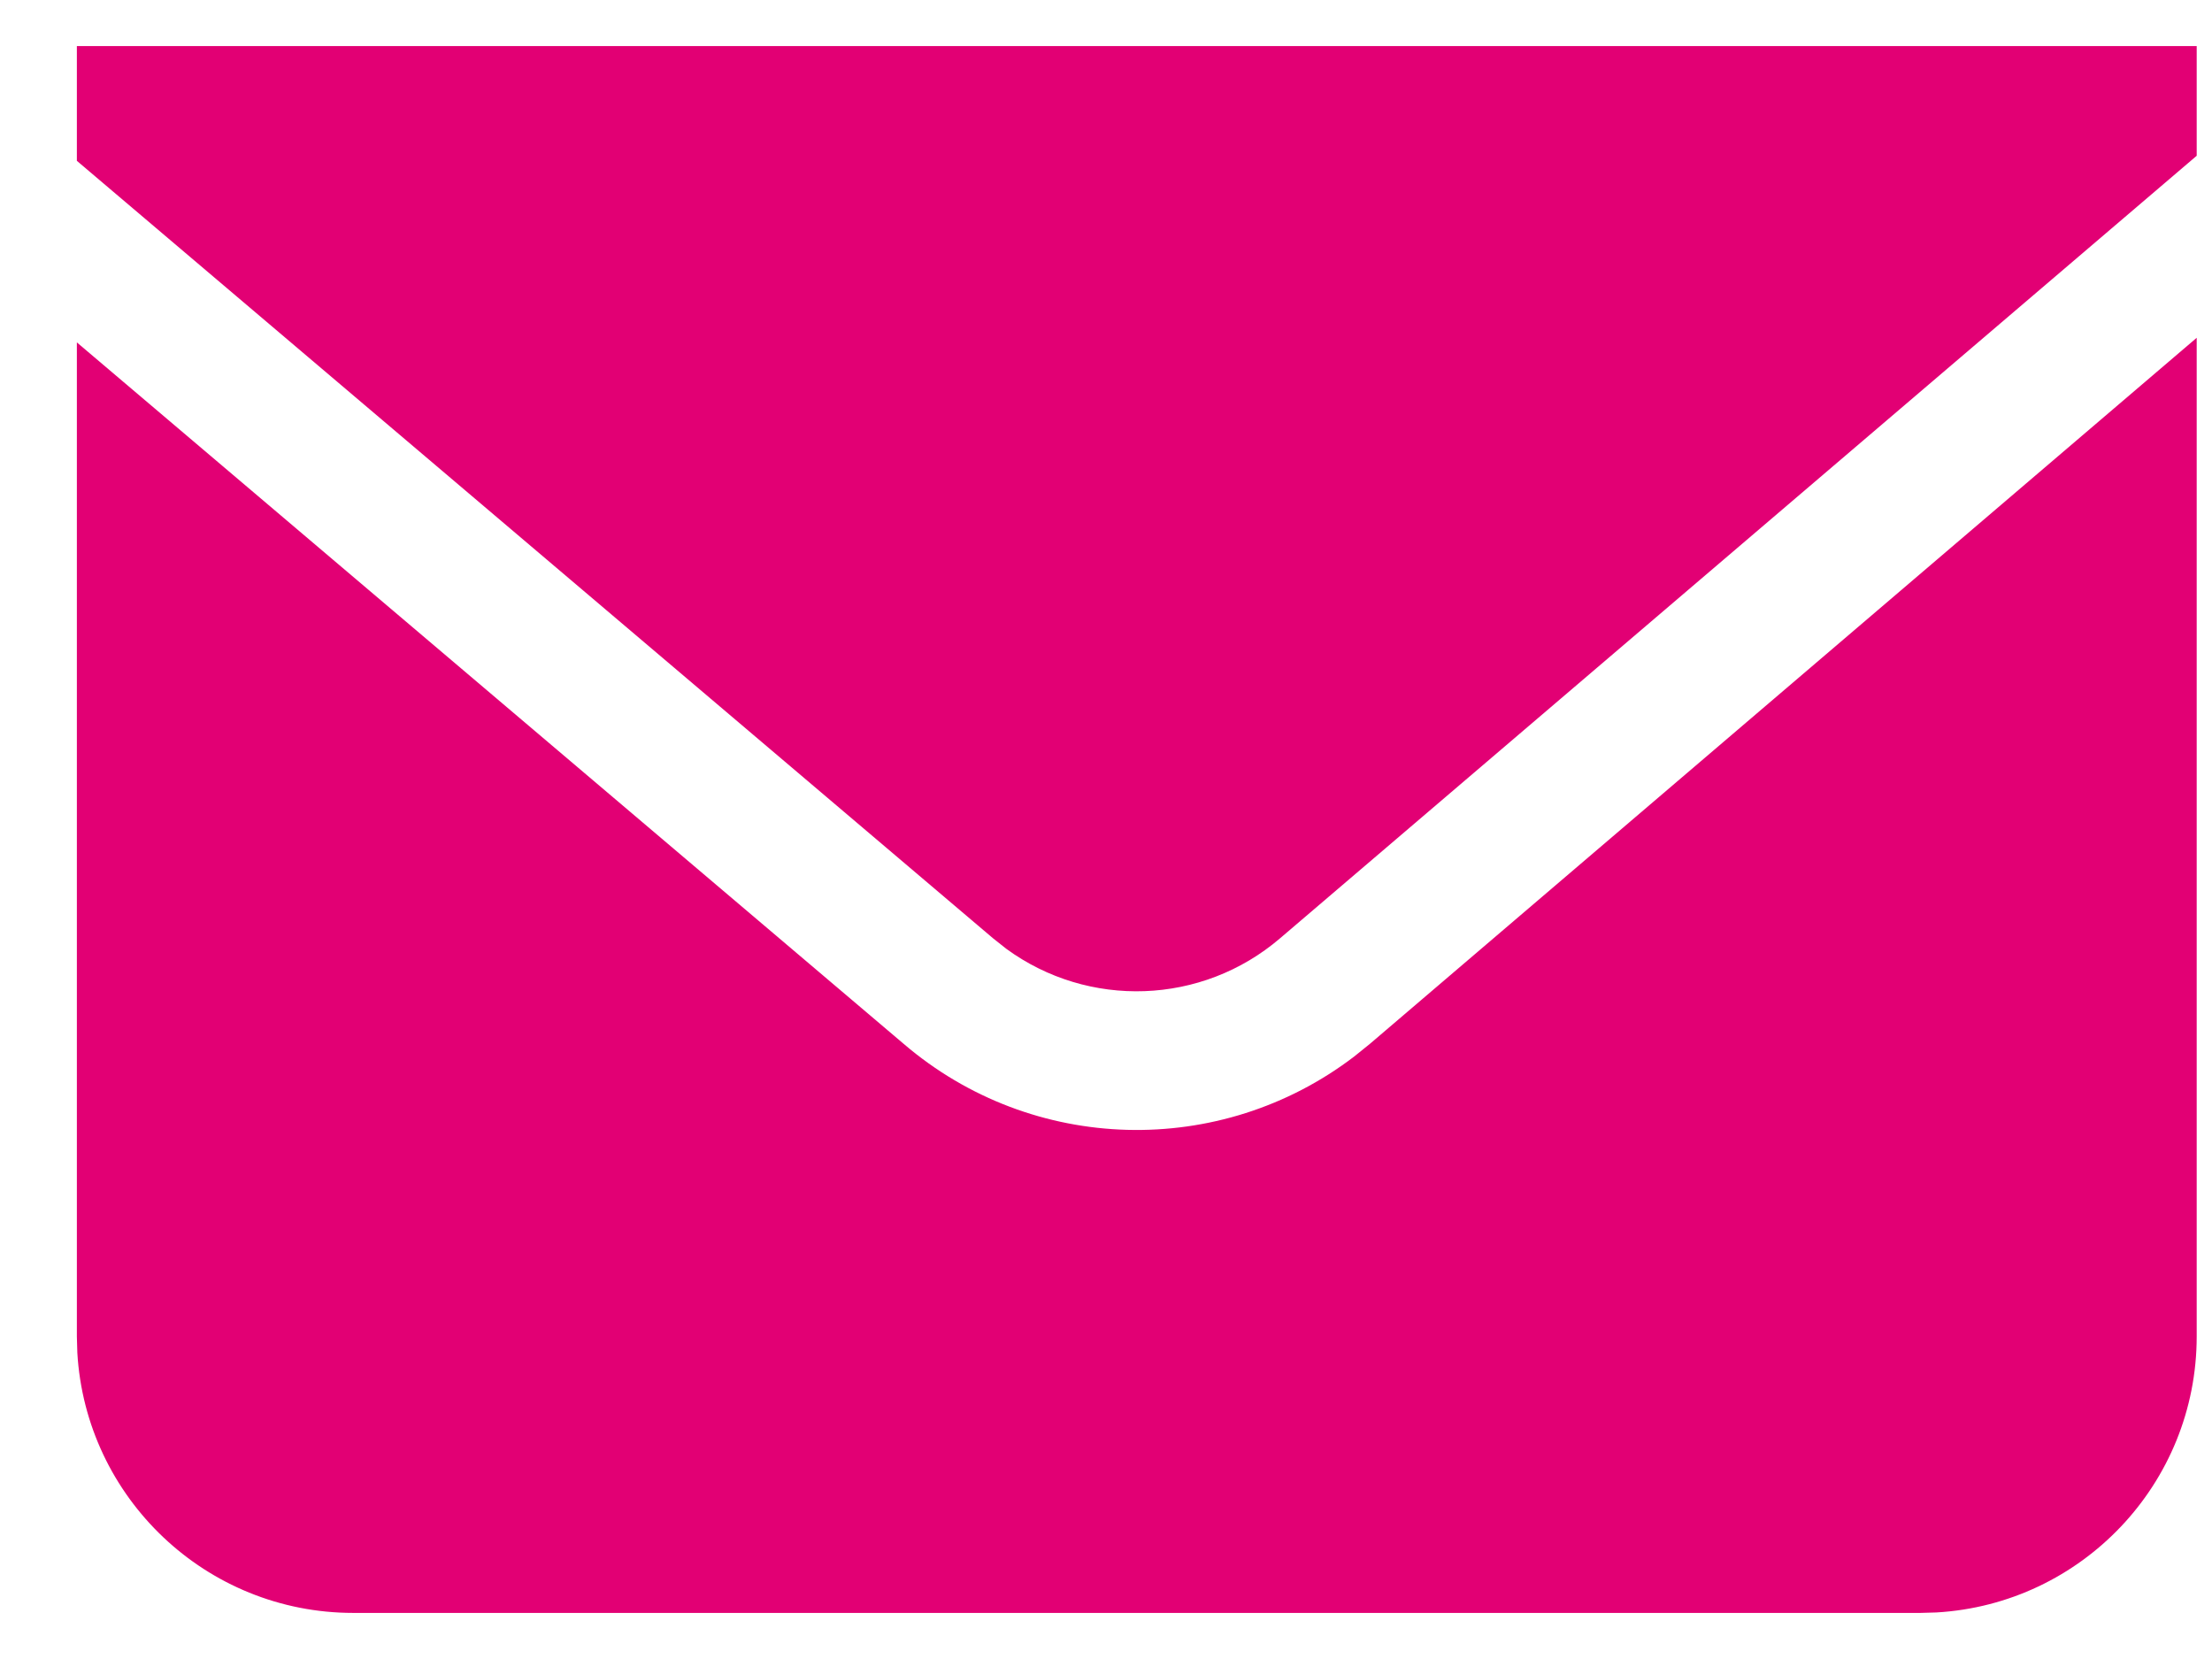 <svg width="24" height="18" viewBox="0 0 24 18" fill="none" xmlns="http://www.w3.org/2000/svg">
<path fill-rule="evenodd" clip-rule="evenodd" d="M23.834 3.665V14.5C23.834 16.098 22.585 17.404 21.01 17.495L20.834 17.5H3.834C2.236 17.5 0.93 16.251 0.839 14.676L0.834 14.5V3.715L9.804 11.325C11.204 12.524 13.244 12.57 14.693 11.463L14.864 11.325L23.834 3.665ZM23.834 0.5V1.69L13.889 10.18C13.04 10.907 11.809 10.945 10.919 10.295L10.774 10.18L0.834 1.745V0.5H23.834Z" fill="#E20074"/>
</svg>
